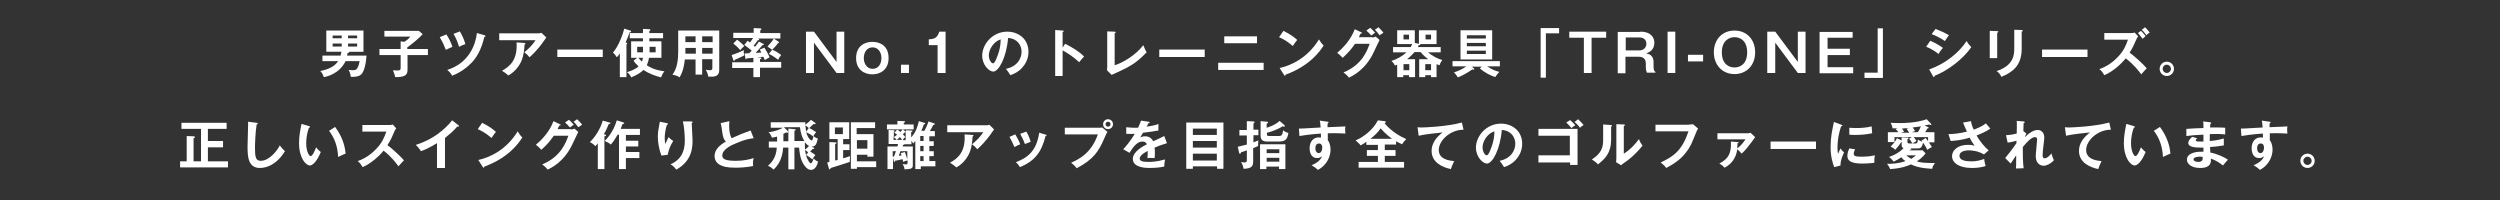 <?xml version="1.0" encoding="utf-8"?>
<!-- Generator: Adobe Illustrator 26.0.1, SVG Export Plug-In . SVG Version: 6.00 Build 0)  -->
<svg version="1.1" id="レイヤー_1" xmlns="http://www.w3.org/2000/svg" xmlns:xlink="http://www.w3.org/1999/xlink" x="0px"
	 y="0px" viewBox="0 0 907.9 72.8" style="enable-background:new 0 0 907.9 72.8;" xml:space="preserve">
<rect x="0" y="0" width="907.9" height="72.8" fill="#333333" stroke="none"/>
<style type="text/css">
	.st0{opacity:0;fill:#FFFFFF;}
	.st1{fill:#FFFFFF;}
</style>
<rect x="1.2" y="0.1" class="st0" width="905.8" height="72"/>
<g>
	<path class="st1" d="M133.1,20.2c-0.3,4.6-1.4,6.3-1.8,6.7c-1,1.2-3.6,1-3.9,1c-0.2-1.3-0.4-1.8-0.8-2.5c0.4,0,1.1,0.1,1.5,0.1
		c1.1,0,1.9-0.1,2.5-3.3h-5.1c-2.2,4.5-6.6,5.6-7.9,5.8c-0.4-1.3-0.9-1.8-1.3-2.2c2.9-0.6,5.2-1.6,6.5-3.6h-5.7v-2h6.6
		c0.1-0.4,0.2-0.8,0.3-1.4h-5.5v-7.7H132v7.7h-5.2c0.1,0.3-0.3,0.4-0.6,0.5c-0.1,0.5-0.1,0.7-0.2,0.9H133.1z M124.1,13.9v-1h-3.3v1
		H124.1z M120.8,15.8v1.1h3.3v-1.1H120.8z M129.7,13.9v-1h-3.3v1H129.7z M126.4,15.8v1.1h3.3v-1.1H126.4z"/>
	<path class="st1" d="M155.4,17.9V20h-7.4v5.3c0,1.6-0.5,2.8-4.5,2.7c-0.1-0.7-0.3-1.3-0.8-2.5c0.8,0.1,1,0.1,1.4,0.1
		c1.4,0,1.4-0.2,1.4-1.4V20h-7.7v-2.2h7.7V15l1.3,0.2c1.1-0.7,1.5-1,2.2-1.9h-9.4v-2.1h12.5l1.4,1.2c-1.1,1.3-4.1,3.8-5.6,4.8v0.6
		H155.4z"/>
	<path class="st1" d="M162.1,12.5c0.9,1.3,1.8,3.2,2.2,4.5c-0.4,0.2-1.6,0.7-2.4,1.1c-1-2.7-1.9-4-2.2-4.6L162.1,12.5z M176,12.8
		c0.2,0.1,0.3,0.2,0.3,0.3c0,0.3-0.2,0.3-0.4,0.3c-1.1,4.5-2.7,7.8-5.6,10.3c-0.6,0.6-2.8,2.5-6.1,3.8c-0.5-0.9-0.9-1.4-1.8-2.1
		c7.9-2.5,10.3-9.1,10.8-13.4L176,12.8z M167,11.4c0.8,1.3,1.6,3.1,2,4.6c-1,0.4-1.1,0.4-2.3,1c-0.4-1.5-1.2-3.4-2-4.7L167,11.4z"/>
	<path class="st1" d="M195.5,12.1c0.3,0,0.7,0,1.1-0.2l1.8,1.7c-0.2,0.3-0.3,0.4-0.7,1c-2.4,3.5-4.4,5.3-5.4,6.2
		c-0.4-0.5-0.9-1.1-1.9-1.8c1.9-1.6,2.8-2.5,4.1-4.4h-13.2v-2.5H195.5z M190.5,15.6c0.1,0,0.3,0,0.3,0.2c0,0.2-0.2,0.3-0.3,0.4
		c-0.1,2-0.4,4.1-1,5.6c-0.7,1.8-2.3,4.2-4.9,5.6c-0.9-0.8-1.3-1.1-2.3-1.7c2.8-1.6,5.7-3.8,5.3-10.3L190.5,15.6z"/>
	<path class="st1" d="M218.9,18v2.7h-16.5V18H218.9z"/>
	<path class="st1" d="M227.5,28h-2.4v-8.6c-0.5,0.7-0.8,1.1-1.1,1.4c-0.2-0.4-0.8-1.2-1.4-1.7c2.1-2.4,3.7-6.9,4.1-8.7l2.2,0.7
		c0.1,0,0.3,0.1,0.3,0.3c0,0.3-0.5,0.4-0.6,0.4c-0.3,1-0.7,2.1-1.4,3.6c0.2,0.1,0.6,0.2,0.6,0.4c0,0.1-0.1,0.2-0.3,0.3V28z
		 M231.4,21h-2.2v-6h4.3v-1.1h-4.8V12h4.8v-1.5l2.3,0.1c0.2,0,0.4,0.1,0.4,0.3s-0.3,0.3-0.4,0.4V12h5v1.9h-5V15h4.4v6h-4.5
		c-0.2,1-0.4,1.8-0.8,2.7c0.9,0.6,2.6,1.7,6.4,2.2c-0.6,0.6-1.1,1.8-1.2,2.2c-1.5-0.3-4.4-1.3-6.4-2.7c-1,1-2.7,2-4.5,2.7
		c-0.2-0.6-0.6-1.2-1.5-1.9c2.1-0.6,3.5-1.4,4.2-2.1c-1.1-1-1.5-1.5-1.8-2.1L231.4,21z M233.5,19v-2h-2.1v2H233.5z M231.8,21
		c0.6,0.7,1.2,1.3,1.3,1.4c0.2-0.5,0.3-0.8,0.4-1.4H231.8z M235.9,17v2h2.2v-2H235.9z"/>
	<path class="st1" d="M255,27.1h-2.4v-5.5h-3.9c-0.2,1.8-0.5,4.1-1.9,6.5c-0.9-0.7-2.3-0.9-2.6-1c1.7-2.1,2.1-5.4,2.1-8.4v-7.6h14.9
		v14.3c0,2.4-1.7,2.6-4,2.4c-0.1-0.9-0.5-1.8-0.9-2.5c0.3,0.1,0.9,0.2,1.5,0.2c0.8,0,0.9-0.3,0.9-1v-3H255V27.1z M252.6,17.4h-3.7v1
		c0,0.3,0,0.8,0,1.1h3.8V17.4z M252.6,13.2h-3.7v2.1h3.7V13.2z M255,15.3h3.8v-2.1H255V15.3z M255,19.5h3.8v-2.1H255V19.5z"/>
	<path class="st1" d="M265.7,20c1.3-0.4,3.3-1.2,4.4-1.8c0,0.3,0,0.4,0,0.6c0,0.4,0,0.5,0.2,1.3c-0.8,0.5-3.2,1.5-3.4,1.6
		c-0.1,0.2-0.2,0.4-0.3,0.4c-0.2,0-0.2-0.1-0.3-0.3L265.7,20z M277.2,15.9c0.1,0,0.2,0.1,0.2,0.2c0,0.2-0.3,0.3-0.5,0.3
		c-0.9,1.1-2.3,2.6-2.5,2.8c0.5,0,1.4-0.1,2.1-0.1c-0.3-0.5-0.4-0.8-0.6-1.1l1.7-0.7c0.6,0.9,1.5,2.6,1.9,3.5
		c-0.4,0.2-1.1,0.6-1.8,1c-0.2-0.6-0.3-0.8-0.5-1.2c-0.4,0.1-0.6,0.1-2.3,0.2l1,0.1c0.2,0,0.6,0,0.6,0.3c0,0.2-0.2,0.3-0.5,0.3v1
		h7.7v2.1h-7.7V28h-2.4v-3.3h-7.7v-2.1h7.7v-1.6c-0.4,0-2.1,0.2-2.4,0.2c-0.1,0.2-0.2,0.3-0.3,0.3c-0.2,0-0.2-0.2-0.2-0.4l-0.3-1.7
		c0.4,0,0.8,0,1.7-0.1c0.6-0.6,0.7-0.7,0.9-0.9c-1-0.9-2.1-1.6-2.7-2.1l1.2-1.5c0.2,0.2,0.3,0.2,0.9,0.6c0.5-0.7,0.8-1.2,1.1-1.6
		h-7.2v-1.9h7.4v-1.7l2.4,0.1c0.1,0,0.4,0,0.4,0.3c0,0.2-0.2,0.3-0.4,0.4v1h7.3V14h-8.1c0.2,0.1,0.4,0.2,0.4,0.4
		c0,0.2-0.2,0.2-0.5,0.2c-0.7,1-1.3,1.8-1.5,2c0.1,0.1,0.2,0.2,0.5,0.4c0.9-1.1,1.1-1.4,1.4-1.9L277.2,15.9z M267.7,14.4
		c0.5,0.4,1.1,0.8,2.6,2.3c-0.9,0.8-0.9,0.9-1.5,1.5c-0.8-1-1.5-1.6-2.5-2.4L267.7,14.4z M280.4,18.1c-0.4-0.4-1.5-1-1.7-1.2
		c0.9-1,1.6-1.7,2.3-2.9l1.7,1.1c0.1,0.1,0.2,0.2,0.2,0.3c0,0.2-0.2,0.3-0.4,0.3C281.9,16.6,281.2,17.3,280.4,18.1
		c1,0.2,2.7,1.4,3.3,1.9c-0.7,0.9-0.8,1-1.1,1.7c-1.9-1.4-2.8-1.9-3.4-2.1L280.4,18.1z"/>
	<path class="st1" d="M295.6,11.5l8.2,11v-11h2.8v15h-2.8l-8.2-11v11h-2.9v-15H295.6z"/>
	<path class="st1" d="M322.7,21.1c0,4.3-3.1,5.9-5.9,5.9c-2.8,0-5.9-1.6-5.9-5.9c0-4.3,3-5.9,5.9-5.9
		C319.7,15.2,322.7,16.7,322.7,21.1z M313.7,21.1c0,2.1,1.2,3.9,3.2,3.9c2.1,0,3.2-1.8,3.2-3.9c0-2-1.1-3.9-3.2-3.9
		C314.9,17.2,313.7,18.9,313.7,21.1z"/>
	<path class="st1" d="M330.1,23.5v3h-2.9v-3H330.1z"/>
	<path class="st1" d="M343.4,26.5h-2.9V16.4h-3.2v-2.1c1.6-0.1,3.1-0.3,3.8-2.8h2.3V26.5z"/>
	<path class="st1" d="M365.3,25c4.5-0.9,5.7-4.2,5.7-6.2c0-2.2-1.4-4.8-4.9-5c-0.6,7.1-3.4,12.2-5.4,12.2c-1.5,0-4-2.4-4-5.8
		c0-4.1,3.7-8.7,9.1-8.7c4.1,0,7.7,2.7,7.7,7.3c0,2.8-1.3,4.7-2.3,5.8c-1.3,1.5-2.9,2.2-4.3,2.7C366.4,26.4,366,25.9,365.3,25z
		 M359.1,20.1c0,1.6,0.9,2.9,1.5,2.9c0.6,0,1.1-1.3,1.4-2.1c1.4-3.3,1.4-5.7,1.4-6.6C360.8,15.1,359.1,18,359.1,20.1z"/>
	<path class="st1" d="M386.8,15.9c2.7,1.3,5.3,3,6.9,4.6c-0.7,0.8-1,1.1-1.8,2.1c-2.3-2.2-4.7-3.6-6-4.3v9.3h-2.7V10.9l2.7,0.2
		c0.2,0,0.4,0,0.4,0.2c0,0.2-0.2,0.3-0.4,0.3v5.7L386.8,15.9z"/>
	<path class="st1" d="M404.8,11.5c0.2,0,0.4,0.1,0.4,0.2c0,0.2-0.3,0.3-0.4,0.4v11.6c2.9-0.9,7.6-3.6,10.4-7.3
		c0.5,1.2,0.6,1.5,1.2,2.6c-4.1,4.3-6.5,5.4-12.7,8.2l-1.7-1.7c0-0.3,0.1-0.9,0.1-1.1v-13L404.8,11.5z"/>
	<path class="st1" d="M437.5,18v2.7H421V18H437.5z"/>
	<path class="st1" d="M458.9,22.8v2.6h-16.5v-2.6H458.9z M456.5,13.2v2.5h-11.9v-2.5H456.5z"/>
	<path class="st1" d="M466.1,11.2c2.8,1.4,4.1,2.5,5,3.3c-0.4,0.5-0.7,0.8-1.6,2.2c-2.3-2-4.1-2.8-5-3.2L466.1,11.2z M464.7,24.7
		c4.6-1,10.4-4,14.3-10.4c0.7,1.1,0.9,1.5,1.7,2.2c-1.2,1.9-4.8,7.3-13.8,10.6c0,0.2-0.1,0.4-0.3,0.4c-0.1,0-0.2-0.2-0.3-0.3
		L464.7,24.7z"/>
	<path class="st1" d="M498.3,13.6c0.6,0,1-0.1,1.3-0.3l1.4,1.2c-0.3,0.6-1.3,2.8-2,4.2c-3,6.6-7.7,8.8-9.1,9.5
		c-0.3-0.4-0.7-0.9-2-1.9c6.8-2.8,8.6-7.9,9.5-10.4h-5.3c-1.3,1.9-2.6,3.4-4.5,5.1c-0.9-0.9-1.1-1.2-2-1.8c2-1.7,4.9-4.6,6.4-8.6
		l2.3,1.1c0.1,0,0.3,0.1,0.3,0.3c0,0.2-0.3,0.2-0.5,0.2c-0.2,0.5-0.4,0.7-0.6,1.3H498.3z M497.6,10.1c0.3,0.2,1.2,1.1,1.8,1.8
		c-0.2,0.1-0.8,0.5-1.4,1c-0.8-0.9-1.2-1.3-1.8-1.8L497.6,10.1z M500.6,9.9c0.6,0.6,1.5,1.5,1.8,2c-0.1,0.1-0.9,0.6-1.4,0.9
		c-0.2-0.2-0.9-1.3-1.7-2L500.6,9.9z"/>
	<path class="st1" d="M521.9,28h-2.2v-0.7h-2.1V28h-2.2v-6.5h3.3c-0.9-0.6-1.9-1.5-2.8-2.6h-2.2c-1.3,1.5-2.1,2.1-2.7,2.6h2.9V28
		h-2.2v-0.7h-2.1V28h-2.2v-4.5c-0.3,0.1-0.5,0.2-0.8,0.3c-0.2-0.3-0.5-1-1.3-1.7c1.9-0.5,4.1-1.8,5.5-3.1h-4.9v-1.9h6.4
		c0.3-0.5,0.4-0.8,0.6-1.1h-5.5v-5h6.4v4.6l1.5,0.3V11h6.4v5h-6c0.1,0.1,0.1,0.1,0.1,0.2c0,0.2-0.2,0.2-0.6,0.2
		c-0.1,0.2-0.1,0.3-0.3,0.7h8.3V19h-4.6c1.5,1.3,3.6,2.4,5.2,2.8c-0.2,0.3-0.7,0.8-1,1.9c-0.4-0.1-0.6-0.2-1.1-0.4V28z M509.7,12.6
		v1.7h2v-1.7H509.7z M511.8,25.5v-2.2h-2.1v2.2H511.8z M519.7,25.5v-2.2h-2.1v2.2H519.7z M517.7,12.6v1.7h2v-1.7H517.7z"/>
	<path class="st1" d="M538.2,24.2h-3.7l0.7,0.6c0.1,0.1,0.2,0.2,0.2,0.3c0,0.2-0.2,0.2-0.3,0.2c-0.1,0-0.2-0.1-0.4-0.1
		c-2.2,1.5-3.7,2.3-5.3,2.9c-0.1-0.2-0.6-1.1-1.4-1.8c1.8-0.6,3.1-1.2,4.5-2.2h-5v-1.9h17.2v1.9h-4.6c1.7,1.2,3.2,1.7,4.4,2
		c-0.6,0.6-1,1.2-1.5,1.9c-1.5-0.5-3.9-1.6-5.6-3.2L538.2,24.2z M541.9,11v10.6h-11.5V11H541.9z M539.6,14v-1.2h-6.9V14H539.6z
		 M532.7,15.6v1.2h6.9v-1.2H532.7z M532.7,18.4v1.2h6.9v-1.2H532.7z"/>
	<path class="st1" d="M566.2,10.2v1.9h-4.8v16.1h-1.9v-18H566.2z"/>
	<path class="st1" d="M583.3,11.5v2.2H578v12.8h-2.8V13.7h-5.3v-2.2H583.3z"/>
	<path class="st1" d="M595.7,11.5c4.2,0,5.1,2.5,5.1,4c0,2.9-2.2,3.6-3,3.9c0.9,0.2,1.5,0.3,2.1,1.1c0.6,0.7,0.6,1.7,0.6,2v1.4
		c0,1.8,0.3,2,0.7,2.2v0.3h-3.1c-0.2-0.6-0.4-0.9-0.4-2.1V23c0-2.3-2-2.4-2.7-2.4h-4.7v6h-2.8v-15H595.7z M590.4,13.7v4.6h5
		c1.3,0,2.5-0.9,2.5-2.4c0-1.6-1.2-2.3-2.5-2.3H590.4z"/>
	<path class="st1" d="M608.4,26.5h-2.8v-15h2.8V26.5z"/>
	<path class="st1" d="M618.5,19.9v2.4H613v-2.4H618.5z"/>
	<path class="st1" d="M637.4,19c0,4.7-3.1,7.9-7.5,7.9c-4.4,0-7.5-3.3-7.5-7.9c0-4.5,2.9-7.9,7.5-7.9
		C634.5,11.1,637.4,14.5,637.4,19z M625.3,19c0,4.2,2.5,5.5,4.6,5.5c1.9,0,4.6-1.1,4.6-5.5c0-4.2-2.5-5.5-4.6-5.5
		C627.9,13.5,625.3,14.8,625.3,19z"/>
	<path class="st1" d="M644.7,11.5l8.2,11v-11h2.8v15h-2.8l-8.2-11v11h-2.9v-15H644.7z"/>
	<path class="st1" d="M672.8,11.5v2.2h-9.1v4h8.1V20h-8.1v4.4h9.3v2.2h-12.2v-15H672.8z"/>
	<path class="st1" d="M677.1,28.3v-1.9h4.8V10.3h1.9v18H677.1z"/>
	<path class="st1" d="M701,14.8c1.5,0.6,3.9,2,4.6,2.6c-0.7,0.7-1.4,1.8-1.6,2.2c-1.8-1.5-3.9-2.4-4.5-2.6L701,14.8z M700.6,25.2
		c6.1-2.1,11-6.3,13.6-10.3c0.2,0.4,0.6,1.1,1.7,2.2c-2.9,4.3-8.6,8.6-13.3,10.4c0,0.2-0.1,0.5-0.3,0.5c-0.1,0-0.2-0.1-0.3-0.3
		L700.6,25.2z M702.9,10.5c2,0.8,3.4,1.4,4.9,2.3c-0.4,0.4-1.2,1.7-1.5,2.1c-1.5-1-3.1-1.9-4.8-2.5L702.9,10.5z"/>
	<path class="st1" d="M725.3,11.3c0.2,0,0.4,0,0.4,0.2c0,0.2-0.2,0.3-0.4,0.4v9.2h-2.7v-9.9L725.3,11.3z M734.2,10.9
		c0.3,0,0.4,0.1,0.4,0.2c0,0.2-0.2,0.3-0.4,0.4v6.2c0,6.4-3.7,8.7-7.4,10.2c-0.3-0.8-0.9-1.5-1.7-2.1c6.2-2,6.4-6,6.4-8.1v-6.9
		L734.2,10.9z"/>
	<path class="st1" d="M758.1,18v2.7h-16.5V18H758.1z"/>
	<path class="st1" d="M764.2,14.4V12h9.7c0.3,0,1,0,1.3-0.2l1.3,1.4c-0.4,0.5-0.6,0.9-0.7,1.2c-0.8,1.8-1.3,3-2.4,4.7
		c1.6,1.2,4.8,4,6.2,5.7c-0.7,0.7-1.7,1.9-2,2.2c-0.8-1.1-2.6-3.5-5.6-5.8c-1.3,1.6-4.4,4.7-7.8,6.1c-0.6-1-0.9-1.5-1.8-2.2
		c1.1-0.4,3.9-1.4,6.8-4.5c2.1-2.2,2.8-4,3.6-6.2H764.2z M777.5,11.2c0.5,0.4,1.4,1.5,1.7,1.9c-0.1,0.1-0.8,0.7-1.1,1
		c-0.2-0.2-1-1.4-1.7-2.1L777.5,11.2z M779,9.9c0.2,0.2,1.1,1.1,1.7,1.9c-0.4,0.2-0.7,0.5-1.2,1c-0.9-1.2-1.2-1.6-1.7-2L779,9.9z"/>
	<path class="st1" d="M789.5,25c0,1.5-1.2,2.6-2.6,2.6c-1.4,0-2.6-1.1-2.6-2.6s1.2-2.6,2.6-2.6S789.5,23.5,789.5,25z M785.4,25
		c0,0.8,0.7,1.5,1.5,1.5s1.5-0.7,1.5-1.5c0-0.8-0.7-1.5-1.5-1.5C786.1,23.4,785.4,24.2,785.4,25z"/>
	<path class="st1" d="M82.8,58.6v2.2H65.4v-2.2h2.4v-9.2l2.5,0.1c0.2,0,0.5,0.1,0.5,0.3c0,0.2-0.1,0.2-0.5,0.4v8.4H73V46.8h-7.1
		v-2.2h16.4v2.2h-6.8v4.4H81v2.3h-5.5v5.1H82.8z"/>
	<path class="st1" d="M93.2,44.6c0.3,0,0.4,0.1,0.4,0.3c0,0.2-0.3,0.3-0.4,0.3c-0.5,3-0.6,7.5-0.6,8.6c0,3.3,0.3,4.6,2.1,4.6
		c3.2,0,6.1-3.9,6.9-5.6c1,1.3,1.5,1.8,1.9,2.1c-3.1,5-6.8,6.1-9.1,6.1c-4.3,0-4.5-4.1-4.5-7.9c0-1.2,0.2-6.5,0.2-7.6
		c0-0.8,0-0.9,0-1.3L93.2,44.6z"/>
	<path class="st1" d="M112.2,45.8c0.3,0.1,0.4,0.1,0.4,0.3c0,0.2-0.3,0.3-0.4,0.3c-0.7,1.9-1,3.8-1,5.7c0,2.7,1,4.6,1.6,4.6
		c0.7,0,1.6-2.1,2-3.2c0.3,0.4,0.9,1.1,1.7,1.7c-1.4,3.5-3,4.9-4,4.9c-1.3,0-3.9-2.5-3.9-8.2c0-2.3,0.4-4.5,0.9-6.9L112.2,45.8z
		 M121.7,46.1c2.6,3.5,3.6,6.9,3.8,9.7c-0.4,0.1-0.8,0.3-2.7,1.2c-0.2-4.2-1.5-7.1-3.3-9.5L121.7,46.1z"/>
	<path class="st1" d="M131.6,47.8v-2.4h9.7c0.3,0,1,0,1.3-0.2l1.3,1.4c-0.4,0.5-0.6,0.9-0.7,1.2c-0.8,1.9-1.2,2.9-2.5,4.9
		c1.5,1.1,4.4,3.7,6,5.5c-0.7,0.7-1.7,1.9-2,2.2c-1-1.4-2.6-3.5-5.4-5.7c-1.3,1.7-4.4,4.6-7.6,6c-0.6-1-0.9-1.5-1.8-2.2
		c1.1-0.4,3.9-1.4,6.8-4.5c2.1-2.2,2.8-4,3.6-6.2H131.6z"/>
	<path class="st1" d="M161.4,61h-2.7V52c-3.3,2-5,2.6-5.8,2.9c-0.5-0.8-1.2-1.6-1.9-2.3c6.1-1.8,10.7-5.7,13.2-8.9l2.3,1.8
		c0.1,0.1,0.2,0.2,0.2,0.3c0,0.2-0.2,0.2-0.3,0.2c-0.1,0-0.2,0-0.3-0.1c-1.3,1.6-2.9,2.9-4.5,4.2V61z"/>
	<path class="st1" d="M175.1,44.6c2.8,1.4,4.1,2.5,5,3.3c-0.4,0.5-0.7,0.8-1.6,2.2c-2.3-2-4.1-2.8-5-3.2L175.1,44.6z M173.7,58.1
		c4.6-1,10.4-4,14.3-10.4c0.7,1.1,0.9,1.5,1.7,2.2c-1.2,1.9-4.8,7.3-13.8,10.6c0,0.2-0.1,0.4-0.3,0.4c-0.1,0-0.2-0.2-0.3-0.3
		L173.7,58.1z"/>
	<path class="st1" d="M207.3,47c0.6,0,1-0.1,1.3-0.3l1.4,1.2c-0.3,0.6-1.3,2.8-2,4.2c-3,6.6-7.7,8.8-9.1,9.5c-0.3-0.4-0.7-0.9-2-1.9
		c6.8-2.8,8.6-7.9,9.5-10.4h-5.3c-1.3,1.9-2.6,3.4-4.5,5.1c-0.9-0.9-1.1-1.2-2-1.8c2-1.7,4.9-4.6,6.4-8.6l2.3,1.1
		c0.1,0,0.3,0.1,0.3,0.3c0,0.2-0.3,0.2-0.5,0.2c-0.2,0.5-0.4,0.7-0.6,1.3H207.3z M206.6,43.5c0.3,0.2,1.2,1.1,1.8,1.8
		c-0.2,0.1-0.8,0.5-1.4,1c-0.8-0.9-1.2-1.3-1.8-1.8L206.6,43.5z M209.6,43.3c0.6,0.6,1.5,1.5,1.8,2c-0.1,0.1-0.9,0.6-1.4,0.9
		c-0.2-0.2-0.9-1.3-1.7-2L209.6,43.3z"/>
	<path class="st1" d="M219.8,48.9c0.1,0,0.3,0.2,0.3,0.3c0,0.2-0.4,0.3-0.6,0.3v11.9h-2.4v-9.3c-0.5,0.6-0.7,0.8-0.9,1
		c-0.5-0.6-1.3-1.2-2-1.5c1.6-1.4,3.8-4.6,4.7-7.8l2.5,0.7c0.2,0,0.3,0.1,0.3,0.2c0,0.3-0.3,0.3-0.6,0.3c-0.7,1.7-1,2.4-1.8,3.7
		L219.8,48.9z M226.5,44.5c0.1,0,0.2,0.2,0.2,0.3c0,0.2-0.2,0.2-0.6,0.2c-0.2,0.5-0.2,0.6-0.7,1.8h7v2.2h-5.1v2.1h4.5v2.1h-4.5v2
		h4.9v2.2h-4.9v4h-2.5V48.9h-0.5c-1,1.7-1.5,2.5-2.5,3.6c-0.6-0.6-1.5-1-2.2-1.3c3-3,4-6.3,4.4-7.5L226.5,44.5z"/>
	<path class="st1" d="M242.1,44.7c0.3,0.1,0.5,0.1,0.5,0.3c0,0.2-0.2,0.3-0.4,0.3c-0.8,2.4-0.8,4.5-0.8,4.9c0,1,0.1,1.5,0.2,2.1
		c0.4-0.8,0.7-1.6,1.2-2.5c0.6,0.6,0.9,0.9,1.7,1.4c-1,1.5-1.7,3.2-2,5l-2.3,0.3c-0.8-2.2-1.3-4.5-1.3-6.8c0-1.6,0.2-2.8,0.6-4.8
		c0.1-0.4,0.1-0.5,0.1-0.7L242.1,44.7z M251,44.1c0.3,0,0.5,0,0.5,0.3c0,0.2-0.2,0.2-0.3,0.3c0,0.6,0.2,3.4,0.2,4
		c0,0.5,0.1,1.4,0.1,2.3c0,2.4-0.1,7.4-5.9,10.6c-0.8-1-1.3-1.5-2.1-1.9c3.7-1.7,5.2-4.4,5.2-8.7c0-1.5-0.2-5-0.7-6.9L251,44.1z"/>
	<path class="st1" d="M273.7,50.2c-1.5,0.2-2.9,0.3-6.8,2c-0.9,0.4-4.6,1.9-4.6,4.3c0,1.4,1.5,1.9,5,1.9c2.9,0,4.8-0.5,6.4-1
		c-0.2,0.7-0.3,1.3-0.2,2.9c-2.4,0.5-5.1,0.6-6.4,0.6c-3.4,0-4.7-0.5-5.6-1c-1.2-0.6-2-1.8-2-3.2c0-2.3,1.7-3.9,4.1-5.3
		c-1-1-1.2-2.3-1.5-4.8c-0.1-0.5-0.1-1-0.4-1.9l3.2-0.7c-0.1,0.9-0.1,1.4-0.1,1.9c0,2,0.4,3.5,0.9,4.3c2.6-1.2,3.6-1.6,6.9-2.8
		L273.7,50.2z"/>
	<path class="st1" d="M295.5,53.6c0.1,0.1,0.2,0.2,0.2,0.3c0,0.2-0.2,0.2-0.6,0.2c-0.3,0.4-0.7,0.8-0.9,0.9c0.7,0.4,1.5,1,1.9,1.3
		c-0.4,0.5-0.8,1-1.1,1.6c-0.3-0.3-1.4-1.2-2.3-1.6l0.8-1l-1.2-0.9c0.8-0.6,1.2-1.1,1.5-1.4c-0.7-0.4-1.1-0.8-1.5-1.4
		c0,0.2,0,1,0,1.4c0,1,0.1,3.2,1,4.9c0.3,0.6,0.8,1.4,1.1,1.4c0.5,0,0.7-0.7,1.1-1.8c0.3,0.4,0.8,0.9,1.6,1.2c-0.2,0.6-0.7,3-2.6,3
		c-1.3,0-2.3-1.4-2.9-2.4c-1.1-1.9-1.3-4.6-1.4-5.7h-1.7v7.9h-2.2v-7.9h-1.9c-0.2,4-1.9,6.6-3.5,8c-0.3-0.3-0.7-0.8-2-1.4
		c1.1-1,3-2.8,3.2-6.6h-2.9v-2.2h3v-1.8c-0.9,0.2-1.1,0.3-1.9,0.4c-0.3-0.9-0.6-1.4-1.2-2c2.4-0.2,4.6-1.2,5.2-1.6h-4.4v-2h12.6
		c0,0.3-0.1,0.6-0.1,0.9c0.6-0.4,1.4-1,2.1-1.8l1.5,1.1c0.1,0,0.2,0.1,0.2,0.3c0,0.1-0.1,0.2-0.3,0.2c-0.1,0-0.3-0.1-0.4-0.1
		c-0.5,0.5-1.2,1.1-1.6,1.5c0.6,0.3,1.5,0.8,2.5,1.5c-0.5,0.5-0.8,1.1-1,1.4c0.2,0.2,0.8,0.7,1.6,0.9c-0.4,1.7-0.6,2.9-2.3,3
		L295.5,53.6z M284.4,51.3h1.9v-4.6l2.2,0.2c0.4,0,0.5,0.3,0.5,0.3c0,0.1-0.1,0.2-0.5,0.3v3.7h3.6c-0.7-1.1-1.3-2.6-1.6-5h-5.8
		l1.3,1.3c0.1,0.1,0.2,0.2,0.2,0.4c0,0.2-0.1,0.3-0.3,0.3c-0.1,0-0.2,0-0.4-0.1c-0.3,0.2-0.5,0.2-1,0.5V51.3z M293.7,46.5
		c-0.7-0.6-0.9-0.8-1.2-1c0.1,1.3,0.2,2.1,0.3,2.3L293.7,46.5z M294.7,51c0.4,0,0.5-0.5,0.7-1.4c-0.9-0.7-1.2-0.9-2.6-1.6
		C293.3,50.1,294.4,51,294.7,51z"/>
	<path class="st1" d="M300.4,59c0.3-0.1,0.6-0.1,0.8-0.2v-7.2l2.2,0.1c0.1,0,0.4,0,0.4,0.2c0,0.2-0.2,0.3-0.5,0.4v6
		c0.2,0,0.7-0.2,0.9-0.2v-7.6h-3v-6.1h7.2v6.1h-2.2v1.9h2.3v2.1h-2.3v3c0.6-0.2,1.8-0.5,2.5-0.8c-0.1,1.3-0.1,1.8-0.1,2.1
		c-2.2,0.7-4.5,1.5-6.9,2.2c-0.1,0.3-0.2,0.5-0.4,0.5c-0.2,0-0.2-0.2-0.3-0.4L300.4,59z M303.2,46.3v2.4h2.9v-2.4H303.2z
		 M317.2,48.7v8.2H315v-0.7h-3.8v2.4h7v2.1h-7v0.6H309V44.4h8.8v2.1h-6.7v2.2H317.2z M311.2,50.9V54h3.8v-3.1H311.2z"/>
	<path class="st1" d="M329.4,58.3c-0.6,0.1-0.8,0.2-1.4,0.5c-0.1-0.3-0.1-0.5-0.2-1c-1.1,0.3-2.3,0.5-2.8,0.6c0,0.3-0.1,0.5-0.2,0.5
		c-0.1,0-0.2-0.2-0.2-0.4l-0.3-1.2v4.1h-2v-8.2h3.6c0.1-0.4,0.2-0.5,0.2-0.9h-3.4v-5.1l1.9,0.1c0.1,0,0.3,0,0.3,0.2
		c0,0.1-0.1,0.2-0.3,0.4v1.9c0.4-0.2,0.7-0.5,1.2-0.9c-0.5-0.4-0.8-0.5-1-0.7l1-1.1c0.3,0.1,0.5,0.2,1.2,0.8
		c0.3-0.3,0.5-0.5,0.8-0.9h-5.7v-1.8h3.8v-1.3l2.3,0.1c0.2,0,0.5,0,0.5,0.2c0,0.2-0.2,0.3-0.5,0.4v0.6h3.6v1.8h-3.9l0.9,0.7
		c0.1,0.1,0.2,0.1,0.2,0.2v-0.6l1.9,0.1c0.2,0,0.5,0,0.5,0.2c0,0.2-0.3,0.3-0.5,0.4v1.9c1.9-2.1,2.4-4.3,2.8-5.9l2,0.6
		c0.1,0,0.3,0.1,0.3,0.3c0,0.2-0.3,0.2-0.5,0.3c-0.3,0.9-0.5,1.4-0.9,2.3h1.1c0.2-0.4,1-1.8,1.5-3.4l2,0.7c0.1,0,0.3,0.1,0.3,0.3
		c0,0.2-0.3,0.2-0.6,0.3c-0.4,0.7-0.6,1.3-1.2,2.2h1.8v1.9h-2v1.8h1.6V53h-1.6v1.9h1.6v1.8h-1.6v1.8h2.2v1.9h-5.3v1h-2V51.2
		c-0.3,0.4-0.5,0.6-0.8,0.9c-0.2-0.4-0.3-0.6-0.6-1v1.3h-2.6c0,0.1-0.1,0.2-0.4,0.2c0,0.2-0.2,0.5-0.2,0.6h3.7V60
		c0,1.2-0.5,1.4-3,1.5c-0.1-1-0.5-1.6-0.8-1.9c0.2,0,1,0.1,1.3,0.1c0.6,0,0.6-0.3,0.6-0.7V58.3z M324.2,56.9c0.2,0,0.4-0.1,0.5-0.1
		c0.2-0.6,0.5-1.5,0.7-1.9h-1.2V56.9z M325.6,50.8c-0.1-0.2-0.4-0.6-1.1-1v1H325.6z M327.6,50.8c-0.2-0.4-0.6-0.8-0.8-1
		c-0.4,0.4-0.5,0.5-1.1,1H327.6z M328.6,55.2c0.4,0.9,0.8,2.4,0.9,2.7v-3H327c-0.2,0.5-0.5,1.4-0.6,1.7c0.6-0.1,0.8-0.1,1-0.2
		c-0.1-0.4-0.2-0.5-0.3-0.8L328.6,55.2z M328.9,48c-0.1,0.1-0.2,0.1-0.4,0.1c-0.1,0.2-0.3,0.3-0.6,0.7c0.6,0.6,0.7,0.7,0.9,1
		c-0.5,0.3-0.6,0.5-1,1.1h1.1V48z M335.4,51.2v-1.8h-1.2v1.8H335.4z M334.2,53v1.9h1.2V53H334.2z M335.4,58.5v-1.8h-1.2v1.8H335.4z"
		/>
	<path class="st1" d="M358.2,45.5c0.3,0,0.7,0,1.1-0.2L361,47c-0.2,0.3-0.3,0.4-0.7,1c-2.4,3.5-4.4,5.3-5.4,6.2
		c-0.4-0.5-0.9-1.1-1.9-1.8c1.9-1.6,2.8-2.5,4.1-4.4H344v-2.5H358.2z M353.2,49c0.1,0,0.3,0,0.3,0.2c0,0.2-0.2,0.3-0.3,0.4
		c-0.1,2-0.4,4.1-1,5.6c-0.7,1.8-2.3,4.2-4.9,5.6c-0.9-0.8-1.3-1.1-2.3-1.7c2.8-1.6,5.7-3.8,5.3-10.3L353.2,49z"/>
	<path class="st1" d="M368.7,48.8c0.7,1.1,1.4,2.5,1.8,3.6c-0.5,0.2-1.3,0.5-2.1,1c-0.6-1.5-1.1-2.4-1.8-3.7L368.7,48.8z
		 M379.8,48.9c0.2,0.1,0.3,0.1,0.3,0.2c0,0.2-0.2,0.2-0.4,0.3c-1.5,6-4,9.1-9.3,11.3c-0.7-1.1-1.1-1.5-1.5-1.8
		c4-1.5,7.5-3.8,8.5-10.7L379.8,48.9z M372.7,47.8c0.6,0.9,1.1,2,1.6,3.7c-0.4,0.2-1.4,0.5-2.1,0.8c-0.4-1.2-1.1-2.6-1.7-3.7
		L372.7,47.8z"/>
	<path class="st1" d="M399,46.4c0.4,0,1,0,1.3-0.1l1.9,1.6c-0.3,0.4-0.4,0.6-1.1,2.2c-2.1,4.9-4,7.8-10.1,11c-0.5-0.7-1.1-1.3-2-2
		c2.6-1.2,7.3-3.3,9.7-10.3h-12v-2.4H399z M404.2,45.1c0,1-0.8,1.8-1.8,1.8c-1,0-1.8-0.8-1.8-1.8c0-1,0.8-1.8,1.8-1.8
		C403.4,43.3,404.2,44.1,404.2,45.1z M401.5,45.1c0,0.5,0.4,0.9,0.9,0.9c0.5,0,0.9-0.4,0.9-0.9c0-0.5-0.4-0.9-0.9-0.9
		C401.9,44.2,401.5,44.6,401.5,45.1z"/>
	<path class="st1" d="M417.1,44.2c0.1,0,0.4,0.1,0.4,0.3c0,0.2-0.2,0.3-0.5,0.3c-0.2,0.5-0.3,0.7-0.6,1.2c2.7-0.4,3.7-0.7,4.3-1
		l0,2.4c-1.8,0.3-3.7,0.6-5.6,0.8c-0.2,0.4-0.7,1.1-1,1.7c0.8-0.4,1.6-0.4,1.8-0.4c0.3,0,2,0,2.9,1.8c1.4-0.6,3.2-1.5,4-1.9l1,2.6
		c-1.7,0.5-3.1,1-4.5,1.6c0.1,0.7,0.1,1.4,0.1,1.9c0,0.8,0,1.4-0.1,1.9c-0.1,0-1.7-0.1-2.6,0c0.1-1,0.1-1.1,0.1-2.6
		c-2.1,1.1-2.9,2-2.9,2.8c0,0.9,1,1.2,3.2,1.2c0.7,0,2.9,0,6-0.9c-0.2,1-0.3,1.9-0.3,2.6c-2.4,0.5-4.7,0.5-5.3,0.5
		c-1.1,0-6.1,0-6.1-3.3c0-2.7,3.9-4.7,5.1-5.3c-0.2-0.5-0.6-1-1.6-1c-1.5,0-2.9,1.1-4.7,4.1l-2.3-1.3c0.8-0.8,2.8-3.2,4.2-5.6
		c-0.9,0-1.5,0.1-3.1,0v-2.4c0.4,0,1.6,0.2,3.1,0.2c0.7,0,1,0,1.2,0c0.1-0.2,0.7-1.5,1.1-2.6L417.1,44.2z"/>
	<path class="st1" d="M433.2,60.4v0.9h-2.4V44.5h13.5v16.8h-2.3v-0.9H433.2z M441.9,49v-2.3h-8.7V49H441.9z M441.9,53.6v-2.4h-8.7
		v2.4H441.9z M441.9,58.3v-2.5h-8.7v2.5H441.9z"/>
	<path class="st1" d="M452.9,44l2.3,0.1c0.2,0,0.4,0.1,0.4,0.3c0,0.3-0.3,0.4-0.4,0.4v2.3h1.8v2h-1.8v2.6c0.8-0.3,1.3-0.5,1.8-0.7
		c0,0.3-0.1,0.8-0.1,1c0,0.3,0,0.8,0,1c-0.3,0.2-0.8,0.4-1.8,0.8v5c0,1.8-0.9,2.4-3.5,2.5c-0.1-0.7-0.3-1.5-0.9-2.5
		c0.7,0.2,1.1,0.2,1.3,0.2c0.7,0,0.8-0.4,0.8-0.9v-3.5c-1.2,0.4-1.6,0.5-2.1,0.7c0,0.2-0.1,0.5-0.4,0.5c-0.2,0-0.3-0.2-0.3-0.3
		l-0.5-2.2c0.9-0.2,2.1-0.5,3.3-0.8v-3.3h-2.7v-2h2.7V44z M459.9,60.5v0.9h-2.3v-9h9.2v9h-2.3v-0.9H459.9z M466.4,45.4
		c0.1,0.1,0.2,0.3,0.2,0.4c0,0.2-0.1,0.2-0.3,0.2c-0.2,0-0.4-0.1-0.4-0.2c-1.8,1.2-4.4,2.1-5.8,2.4v0.4c0,0.8,0.2,0.8,1.1,0.8h3
		c1.4,0,1.5-0.4,1.8-2.1c0.2,0.2,0.8,0.7,1.9,1c-0.4,2.3-1.1,3.1-3.5,3.1h-4.2c-1.6,0-2.4-0.6-2.4-2.1V44l2.3,0.2
		c0.2,0,0.4,0,0.4,0.3c0,0.2-0.2,0.3-0.5,0.4v1.5c1.4-0.4,3.5-1.3,4.7-2.5L466.4,45.4z M464.6,55.6v-1.4h-4.6v1.4H464.6z
		 M464.6,58.7v-1.4h-4.6v1.4H464.6z"/>
	<path class="st1" d="M482.1,44.2c0.3,0,0.4,0.1,0.4,0.2c0,0.2-0.1,0.2-0.3,0.3c-0.1,0.3-0.1,0.7-0.1,1.5c5.6-0.2,6.2-0.3,6.5-0.3
		c0,0.3-0.1,0.4-0.1,0.9c0,0.5,0,1.2,0.1,1.7c-3.6-0.2-5.6-0.1-6.4-0.1c0,0.3,0,1.6,0,2.5c1,1.3,1,3.2,1,3.5c0,2-1,5.4-4.6,7.3
		c-0.6-0.6-1.1-1-2.3-1.7c3-1.2,3.6-2.7,3.8-3.3c-0.5,0.5-1.1,0.7-1.8,0.7c-2.3,0-2.7-2.3-2.7-3.6c0-2.3,1.3-3.9,3.3-3.9
		c0.4,0,0.6,0.1,0.8,0.1c0-0.8,0-1.1,0-1.5c-4.3,0.3-6.5,0.7-7.8,0.9l-0.2-2.7c0.6,0,1.4,0,7.9-0.4c-0.1-1.5-0.2-2-0.3-2.5
		L482.1,44.2z M477.7,53.8c0,1.6,0.9,1.8,1.2,1.8c0.8,0,1.3-0.9,1.3-2c0-0.4-0.1-1.5-1.2-1.5C478.3,52.1,477.7,52.6,477.7,53.8z"/>
	<path class="st1" d="M502.9,54.5h3.9v2.1h-3.9v2.2h7v2.1h-16.5v-2.1h7v-2.2h-4v-2.1h4v-1.9h-4.2v-1.1c-0.8,0.6-1.5,1-2.1,1.3
		c-0.3-0.5-1.2-1.3-1.8-1.8c1.2-0.5,5.7-2.7,8.1-7.3l2.4,0.3c0.1,0,0.5,0.1,0.5,0.3c0,0.2-0.2,0.3-0.5,0.4c0.3,0.4,2.9,3.7,7.9,5.8
		c-0.4,0.4-1.3,1.4-1.5,1.9c-0.6-0.3-1.3-0.6-2.2-1.1v1.2h-4.1V54.5z M505.5,50.4c-2.4-1.8-3.6-3.2-4.1-3.8c-1,1.5-2.3,2.7-3.7,3.8
		H505.5z"/>
	<path class="st1" d="M531.5,47.1c-4.8,0-9,3.9-9,7.4c0,2.2,1.6,3.7,5.6,4c-0.7,1.4-1,2.3-1.2,2.9c-2.9-0.6-7-2.3-7-6.6
		c0-2.6,1.5-4.8,4-6.7c-1.2,0.1-6.9,0.7-8.7,1.2l-0.4-3.1c0.4,0,0.7,0.1,1.2,0.1c1.3,0,9.3-0.3,14.9-1.8L531.5,47.1z"/>
	<path class="st1" d="M544.6,58.4c4.5-0.9,5.7-4.2,5.7-6.2c0-2.2-1.4-4.8-4.9-5c-0.6,7.1-3.4,12.2-5.4,12.2c-1.5,0-4-2.4-4-5.8
		c0-4.1,3.7-8.7,9.1-8.7c4.1,0,7.7,2.7,7.7,7.3c0,2.8-1.3,4.7-2.3,5.8c-1.3,1.5-2.9,2.2-4.3,2.7C545.7,59.8,545.3,59.3,544.6,58.4z
		 M538.4,53.5c0,1.6,0.9,2.9,1.5,2.9c0.6,0,1.1-1.3,1.4-2.1c1.4-3.3,1.4-5.7,1.4-6.6C540.1,48.5,538.4,51.4,538.4,53.5z"/>
	<path class="st1" d="M558.7,58.9v-2.5h11.4v-7.1h-11.4v-2.5h14.2v13.1h-2.7v-0.9H558.7z M570.2,43.6c0.6,0.5,1.4,1.3,1.9,1.9
		c-0.5,0.3-1,0.6-1.4,1c-0.4-0.4-1.2-1.4-1.9-2L570.2,43.6z M573.1,43.3c0.6,0.5,1.5,1.5,2,2.1c-0.3,0.2-0.6,0.3-1.3,1
		c-0.3-0.4-1-1.3-2-2.1L573.1,43.3z"/>
	<path class="st1" d="M585,45.4c0.2,0,0.4,0,0.4,0.2c0,0.2-0.2,0.3-0.3,0.4v4.7c0,4.8-2.2,7-4.8,9c-0.3-0.4-0.7-0.8-2.2-1.8
		c3.6-2.3,4.1-4.5,4.1-7.1v-5.6L585,45.4z M589.7,45.2c0.2,0,0.4,0,0.4,0.2s-0.2,0.3-0.4,0.4v10c2.3-1.4,4.2-3.5,5.5-5.3
		c0.4,1.1,0.7,1.6,1.3,2.4c-1.3,1.7-3.7,4.1-5.5,5.4c-1.6,1.1-1.8,1.3-2.3,1.7l-1.8-1.1c0-0.5,0.1-1,0.1-1.5V45.1L589.7,45.2z"/>
	<path class="st1" d="M613.5,45.2c0.4,0,1,0,1.3-0.1l1.9,1.6c-0.2,0.3-0.4,0.5-0.6,1.1c-1.9,4.6-2.2,5.5-3.7,7.4
		c-2.2,3-5.1,4.6-7.3,5.8c-0.5-0.7-1.1-1.3-2-2c5-2.3,7.8-4.6,10.1-11.3h-12v-2.4H613.5z"/>
	<path class="st1" d="M631,51.6c0.2,0,0.4,0,0.4,0.2S631.1,52,631,52c0,0.9-0.1,1.4-0.1,1.9c1.5-1.1,2.2-2.2,3-3.3h-10.2v-2.2h11.1
		c0.4,0,0.7-0.2,0.9-0.2l1.7,1.6c-0.4,0.5-0.9,1.3-1.3,1.8c-1.1,1.5-2.3,3-3.6,4.2c-0.5-0.6-1.2-1.3-1.6-1.6
		c-0.6,4.6-3.7,6.2-4.6,6.7c-0.7-0.7-1-1-1.9-1.5c3.1-1.7,4.4-3.4,4.2-8L631,51.6z"/>
	<path class="st1" d="M659.5,51.4v2.7h-16.5v-2.7H659.5z"/>
	<path class="st1" d="M668.7,45.3c0.3,0.1,0.4,0.2,0.4,0.3c0,0.2-0.2,0.2-0.5,0.3c-0.3,1-1.3,3.8-1.3,7.9c0,1.1,0.1,1.5,0.2,2.1
		c0.1-0.2,0.6-1.5,0.9-2c0.3,0.5,0.7,1,1.3,1.4c-0.2,0.5-1.4,2.9-1.3,4.8l-2.3,0.6c-0.6-1.7-1.3-3.8-1.3-7.4c0-3.5,0.6-6.1,1.2-9
		L668.7,45.3z M673.7,54.2c-0.4,0.8-0.5,1.4-0.5,1.6c0,1,0.9,1.1,2.9,1.1c1.4,0,3.1-0.1,4.8-0.5c-0.3,1.2-0.2,2.3-0.2,2.7
		c-1.2,0.2-3.2,0.3-4.4,0.3c-3.8,0-5.4-0.9-5.4-2.7c0-0.4,0-1.4,0.7-2.8L673.7,54.2z M671.6,46.4c0.5,0,1.2,0.1,2.3,0.1
		c1.8,0,3.8-0.1,5.8-0.6c0.1,1.8,0.2,2.1,0.2,2.5c-2,0.4-4,0.6-6,0.6c-1,0-1.7,0-2.3-0.1V46.4z"/>
	<path class="st1" d="M698.4,54.8l0.9,0.9c-1,1.4-2.7,2.6-3.2,2.9c1.5,0.5,2.9,0.6,6.6,0.6c-0.7,1-0.8,1.1-1,2.1
		c-1.5-0.1-4.9-0.2-7.7-1.6c-1.3,0.6-3.8,1.5-7.6,1.7c-0.1-0.3-0.3-0.9-1.1-1.9c2,0,4.2-0.1,6.7-1c-0.5-0.3-1-0.7-1.5-1.4
		c-1,0.7-1.6,1-2.8,1.6c-0.5-0.7-1.1-1.3-1.7-1.7c1.6-0.5,3.8-1.6,5.3-3.2c-0.4-0.2-0.7-0.4-0.7-1.1v-1.1c0,0-0.2,0-0.2,0
		c-0.4,0.8-1.4,2-2.1,2.8c-0.4-0.4-0.8-0.7-1.7-1.2c0.7-0.7,1.7-1.7,2.3-3l1.7,0.8v-1.1l2.1,0.1c0.1,0,0.4,0,0.4,0.2
		c0,0.2-0.2,0.3-0.4,0.4v0.9c0,0.5,0.2,0.6,0.8,0.6h2c0.7,0,0.9-0.1,1-1.4c0.6,0.4,1,0.6,1.9,0.9c-0.4,2.3-1.1,2.3-2.2,2.3h-2.3
		c0.1,0.1,0.2,0.2,0.2,0.3c0,0.2-0.2,0.2-0.5,0.2c-0.1,0.1-0.1,0.2-0.2,0.2H698.4z M702.5,48.1v3.6h-2c0.6,0.9,0.8,1.3,1.1,1.7
		c-0.3,0.2-0.7,0.3-1.7,1c-0.6-1.3-1.4-2.5-2.1-3.3l1.5-1c0.6,0.7,0.7,0.9,0.9,1.2v-1.5H695c0.5,0.6,0.8,1.1,1,1.4
		c-0.4,0.2-1.2,0.7-1.5,0.9c-0.2-0.3-0.6-1.1-1.2-1.7l1-0.6h-6.3v1.8h-2.4v-3.6h3.8c-0.4-0.5-0.5-0.7-1-1.1l0.7-0.3
		c-0.9,0-1.1,0-1.8,0c-0.1-0.9-0.5-1.6-0.7-2c0.6,0,1.7,0.1,3.2,0.1c5.7,0,8.8-1,9.9-1.4l1.5,1.6c0.1,0.1,0.2,0.2,0.2,0.3
		c0,0.1-0.1,0.2-0.2,0.2c-0.2,0-0.4-0.1-0.6-0.2c-0.6,0.2-1,0.2-1.7,0.4l1.2,0.5c0.1,0,0.3,0.1,0.3,0.3s-0.3,0.3-0.5,0.3
		c-0.2,0.4-0.3,0.7-0.8,1.3H702.5z M693.3,48.1c-0.1-0.1-0.6-0.9-0.9-1.3l0.8-0.3c-1.3,0.1-1.7,0.1-2.5,0.2c0.2,0.3,0.6,0.7,0.8,1.1
		l-1,0.4H693.3z M692.3,56.4c0.6,0.6,1.3,1,1.8,1.3c0.9-0.6,1.3-1,1.7-1.3H692.3z M696.4,48.1c0.3-0.4,0.7-1,1.2-2.2
		c-0.2,0-1.3,0.2-3,0.4c0.2,0.2,0.7,1,0.9,1.3l-1.2,0.4H696.4z"/>
	<path class="st1" d="M715.8,44c0.1,0.8,0.3,1.7,1,3.1c2.9-1.1,3.9-1.9,4.4-2.3c0.7,0.9,1.3,1.5,1.6,1.9c-1.5,1.1-3.5,1.9-5,2.5
		c1.2,2.1,3.1,4.4,4.4,5.4l-1.7,1.5c-1.9-1.2-4.2-1.5-5.4-1.5c-0.5,0-3.5,0-3.5,2c0,1.6,2.1,2,4.4,2c1.9,0,3.2-0.4,4.6-0.9
		c0,0.8,0.3,1.9,0.5,2.6c-1.6,0.5-3.3,0.7-5,0.7c-4.7,0-7.2-1.9-7.2-4.3c0-2.1,2.1-4.1,5.7-4.1c1.3,0,2.2,0.2,2.5,0.3
		c-0.5-0.7-1.1-1.5-1.8-2.9c-2.9,0.9-5.4,1.1-6.9,1.2l-0.8-2.5c1.5,0,3.9-0.2,6.7-0.9c-0.5-1-1-2.4-1.4-3.3L715.8,44z"/>
	<path class="st1" d="M734.8,47.6l1.1,0.9c-0.1,0.2-0.4,0.7-0.5,1.3c2.5-2.6,4.3-2.6,4.6-2.6c1.4,0,2.4,1.1,2.4,2.7
		c0,0.7-0.1,1.2-0.4,3.9c-0.1,0.8-0.2,1.9-0.2,2.6c0,0.2,0,1.1,0.7,1.1c0.3,0,1.2-0.1,2.5-1.8c0.3,1.2,0.4,1.3,0.9,2.5
		c-1.4,1.5-2.9,2-3.7,2c-1.2,0-2.9-0.8-2.9-3.5c0-1,0.5-5.2,0.5-6c0-0.2,0-0.9-0.8-0.9c-1.3,0-3.1,2-4.4,3.6c0,3.7,0,4.8,0.3,7.7
		l-2.8,0.1c0.1-0.8,0.1-1.2,0.1-4.8c-0.3,0.5-1.7,2.6-2,3l-2-2c0.7-0.8,2.3-2.8,4.1-5.4l0-0.9c-0.3,0.1-1.6,0.5-3.2,0.7l-0.6-2.7
		c0.6,0,1.9-0.1,3.9-0.6c0-0.9,0.1-3.7,0-4.6l2.4,0.2c0.3,0,0.5,0.1,0.5,0.3c0,0.2-0.2,0.3-0.4,0.3
		C734.9,45.7,734.8,46.6,734.8,47.6L734.8,47.6z"/>
	<path class="st1" d="M766.6,47.1c-4.8,0-9,3.9-9,7.4c0,2.2,1.6,3.7,5.6,4c-0.7,1.4-1,2.3-1.2,2.9c-2.9-0.6-7-2.3-7-6.6
		c0-2.6,1.5-4.8,4-6.7c-1.2,0.1-6.9,0.7-8.7,1.2l-0.4-3.1c0.4,0,0.7,0.1,1.2,0.1c1.3,0,9.3-0.3,14.9-1.8L766.6,47.1z"/>
	<path class="st1" d="M774.9,45.8c0.3,0.1,0.4,0.1,0.4,0.3c0,0.2-0.3,0.3-0.4,0.3c-0.7,1.9-1,3.8-1,5.7c0,2.7,1,4.6,1.6,4.6
		c0.7,0,1.6-2.1,2-3.2c0.3,0.4,0.9,1.1,1.7,1.7c-1.4,3.5-3,4.9-4,4.9c-1.3,0-3.9-2.5-3.9-8.2c0-2.3,0.4-4.5,0.9-6.9L774.9,45.8z
		 M784.4,46.1c2.6,3.5,3.6,6.9,3.8,9.7c-0.4,0.1-0.8,0.3-2.7,1.2c-0.2-4.2-1.5-7.1-3.3-9.5L784.4,46.1z"/>
	<path class="st1" d="M802.6,44.4c0.2,0,0.4,0.1,0.4,0.3c0,0.2-0.2,0.3-0.3,0.3c0,0.4-0.1,0.8-0.1,1.3c0.5,0,1.3,0,2.6,0
		c1.1,0,1.8,0,2.9,0.1v2.4c-0.9-0.1-2.5-0.2-5.6-0.1v2.5c0.5,0,2.7-0.2,5.1-0.9v2.5c-1.6,0.3-3.4,0.5-5,0.6c0,0.3,0.1,1.8,0.1,2
		c2.7,0.5,5.5,1.9,6.4,2.6c-0.7,0.7-1.1,1.2-1.8,2.1c-1-0.8-2.6-1.9-4.4-2.5c0.1,1.2,0.1,3.4-3.9,3.4c-3.3,0-4.8-1.6-4.8-3
		c0-2.4,3.3-2.9,4.9-2.9c0.2,0,0.8,0,1.1,0c0-0.1,0-1.4,0-1.5c-2.2,0-5.5,0.1-5.5-1.7c0-0.6,0.3-1.2,1.4-2.2l1.8,0.5
		c-0.2,0.2-0.5,0.6-0.5,0.7c0,0.5,0.7,0.5,1.7,0.5c0.4,0,0.7,0,1.1,0c0-0.4,0-2.2,0-2.5c-2.7,0.1-4.6,0.3-6.2,0.5v-2.6
		c1-0.1,5.3-0.3,6.2-0.3c0-1.8,0-1.9-0.1-2.4L802.6,44.4z M798.9,56.9c-0.6,0-2.3,0.1-2.3,1c0,0.8,1.5,0.9,1.7,0.9
		c1.2,0,1.8-0.5,1.6-1.8C799.7,56.9,799.4,56.9,798.9,56.9z"/>
	<path class="st1" d="M824.2,44.2c0.3,0,0.4,0.1,0.4,0.2c0,0.2-0.1,0.2-0.3,0.3c-0.1,0.3-0.1,0.7-0.1,1.5c5.6-0.2,6.2-0.3,6.5-0.3
		c0,0.3-0.1,0.4-0.1,0.9c0,0.5,0,1.2,0.1,1.7c-3.6-0.2-5.6-0.1-6.4-0.1c0,0.3,0,1.6,0,2.5c1,1.3,1,3.2,1,3.5c0,2-1,5.4-4.6,7.3
		c-0.6-0.6-1.1-1-2.3-1.7c3-1.2,3.6-2.7,3.8-3.3c-0.5,0.5-1.1,0.7-1.8,0.7c-2.3,0-2.7-2.3-2.7-3.6c0-2.3,1.3-3.9,3.3-3.9
		c0.4,0,0.6,0.1,0.8,0.1c0-0.8,0-1.1,0-1.5c-4.3,0.3-6.5,0.7-7.8,0.9l-0.2-2.7c0.6,0,1.4,0,7.9-0.4c-0.1-1.5-0.2-2-0.3-2.5
		L824.2,44.2z M819.7,53.8c0,1.6,0.9,1.8,1.2,1.8c0.8,0,1.3-0.9,1.3-2c0-0.4-0.1-1.5-1.2-1.5C820.3,52.1,819.7,52.6,819.7,53.8z"/>
	<path class="st1" d="M840.6,58.4c0,1.5-1.2,2.6-2.6,2.6c-1.4,0-2.6-1.1-2.6-2.6s1.2-2.6,2.6-2.6S840.6,56.9,840.6,58.4z
		 M836.5,58.4c0,0.8,0.7,1.5,1.5,1.5s1.5-0.7,1.5-1.5c0-0.8-0.7-1.5-1.5-1.5C837.2,56.9,836.5,57.6,836.5,58.4z"/>
</g>
</svg>
